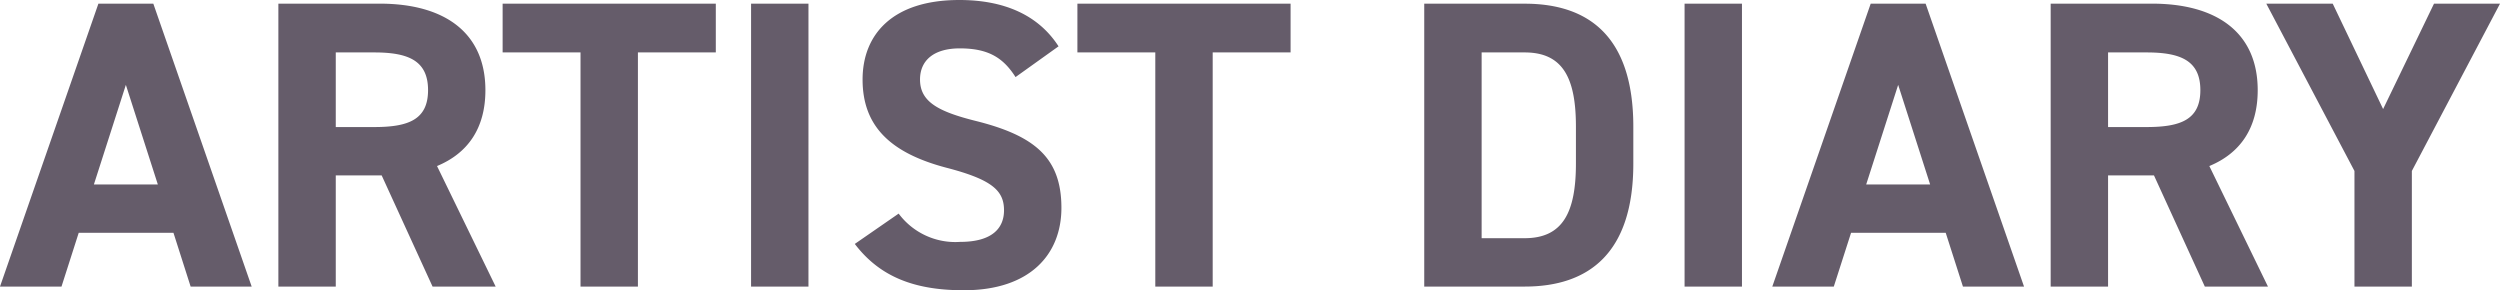 <svg xmlns="http://www.w3.org/2000/svg" width="274.41" height="31.86" viewBox="0 0 274.41 31.86">
  <defs>
    <style>
      .cls-1 {
        fill: #655c6a;
      }
    </style>
  </defs>
  <g id="artist-diary_en" transform="translate(-19.82 -200.443)">
    <path id="_text" class="cls-1" d="M6.57,0,8.46-5.9h10.4L20.745,0h6.7L16.65-31.05H10.62L-.18,0Zm7.065-22.14,3.51,10.935h-7.02ZM54.225,0,47.79-13.23c3.375-1.4,5.31-4.14,5.31-8.325,0-6.3-4.455-9.5-11.61-9.5H30.375V0h6.3V-12.2h5.04L47.3,0ZM36.675-17.505V-25.7h4.23c3.735,0,5.9.9,5.9,4.14s-2.16,4.05-5.9,4.05ZM54.99-31.05V-25.7h8.55V0h6.3V-25.7h8.55V-31.05Zm33.57,0h-6.3V0h6.3Zm27.45,4.68c-2.205-3.42-5.94-5.085-10.89-5.085-7.38,0-10.62,3.825-10.62,8.73,0,5.13,3.06,8.055,9.18,9.675,5.04,1.305,6.345,2.52,6.345,4.68,0,1.89-1.215,3.465-4.815,3.465A7.757,7.757,0,0,1,98.46-8.01L93.645-4.68C96.39-1.08,100.17.405,105.615.405c7.29,0,10.71-3.96,10.71-9.045,0-5.49-2.925-7.92-9.4-9.54-4.14-1.035-6.12-2.115-6.12-4.545,0-2.115,1.53-3.42,4.365-3.42,3.15,0,4.77,1.035,6.12,3.15Zm2.07-4.68V-25.7h8.55V0h6.3V-25.7h8.55V-31.05ZM167.175,0c7.02,0,11.925-3.645,11.925-13.5v-4.05c0-9.9-4.9-13.5-11.925-13.5H156.15V0Zm0-5.31H162.45V-25.7h4.725c4.185,0,5.625,2.79,5.625,8.145v4.05C172.8-8.145,171.36-5.31,167.175-5.31Zm23.85-25.74h-6.3V0h6.3ZM201.105,0,203-5.9H213.39L215.28,0h6.705l-10.8-31.05h-6.03L194.355,0Zm7.065-22.14,3.51,10.935h-7.02ZM248.76,0l-6.435-13.23c3.375-1.4,5.31-4.14,5.31-8.325,0-6.3-4.455-9.5-11.61-9.5H224.91V0h6.3V-12.2h5.04L241.83,0ZM231.21-17.505V-25.7h4.23c3.735,0,5.9.9,5.9,4.14s-2.16,4.05-5.9,4.05ZM248.58-31.05l9.675,18.36V0h6.3V-12.69l9.675-18.36h-7.245L261.4-19.485,255.87-31.05Z" transform="translate(20 231.898)"/>
  </g>
</svg>
